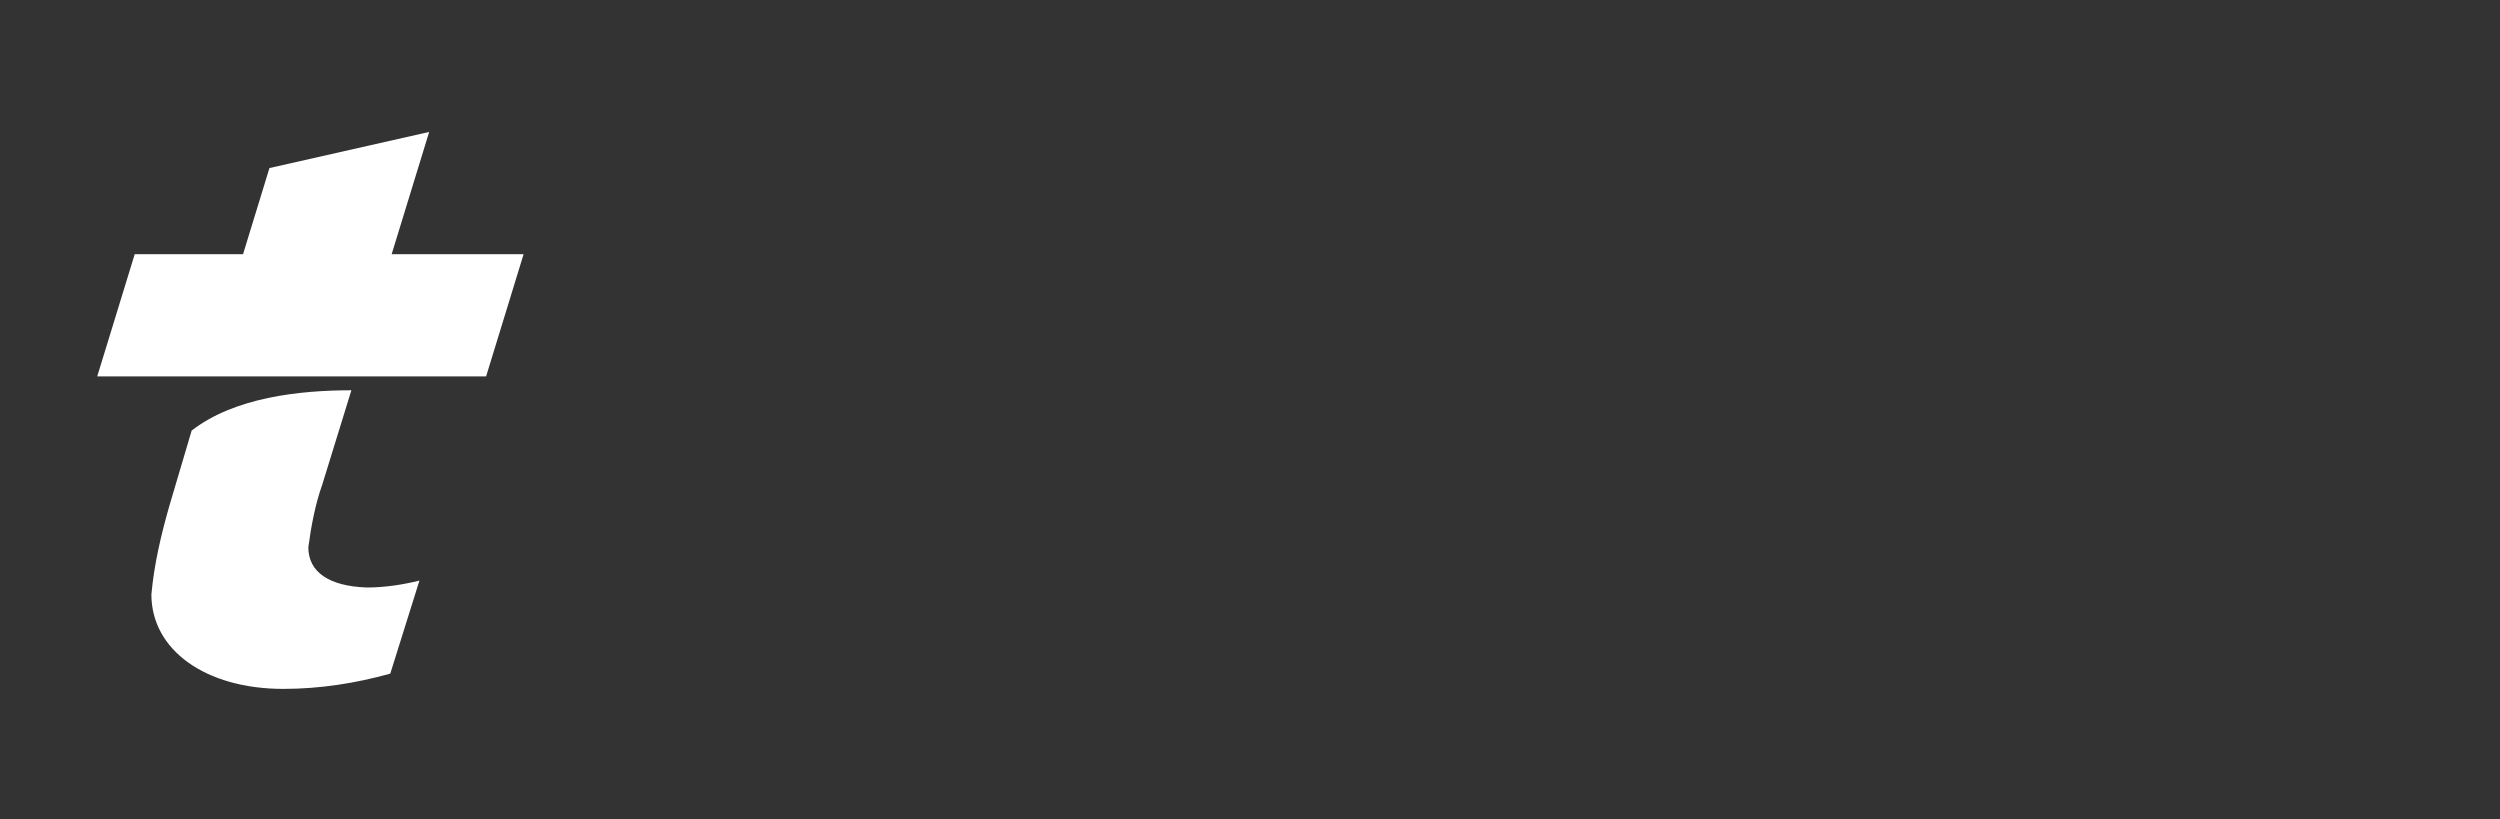 <?xml version="1.0" encoding="UTF-8"?> <svg xmlns="http://www.w3.org/2000/svg" xmlns:xlink="http://www.w3.org/1999/xlink" version="1.1" id="Calque_1" x="0px" y="0px" viewBox="0 0 180 59" style="enable-background:new 0 0 180 59;" xml:space="preserve"><rect x="0" y="0" width="180" height="59" fill="#333333" stroke="none"/> <style type="text/css"> .st0{fill:#FFFFFF;} </style> <path class="st0" d="M22.2,39.4c0.2-1.5,0.5-3.1,1-4.5l2.1-6.8c-3.7,0-8.4,0.5-11.5,2.9l-1.6,5.4c-0.6,2.1-1.1,4.2-1.3,6.4 c0,4,3.9,6.8,9.5,6.8c2.6,0,5.2-0.4,7.7-1.1l2.1-6.7c-1.2,0.3-2.5,0.5-3.8,0.5C23.7,42.2,22.2,41.2,22.2,39.4z"></path> <polygon class="st0" points="28.2,18.3 30.9,9.5 19.4,12.1 17.5,18.3 9.7,18.3 7,27.1 35,27.1 37.7,18.3 "></polygon> </svg> 